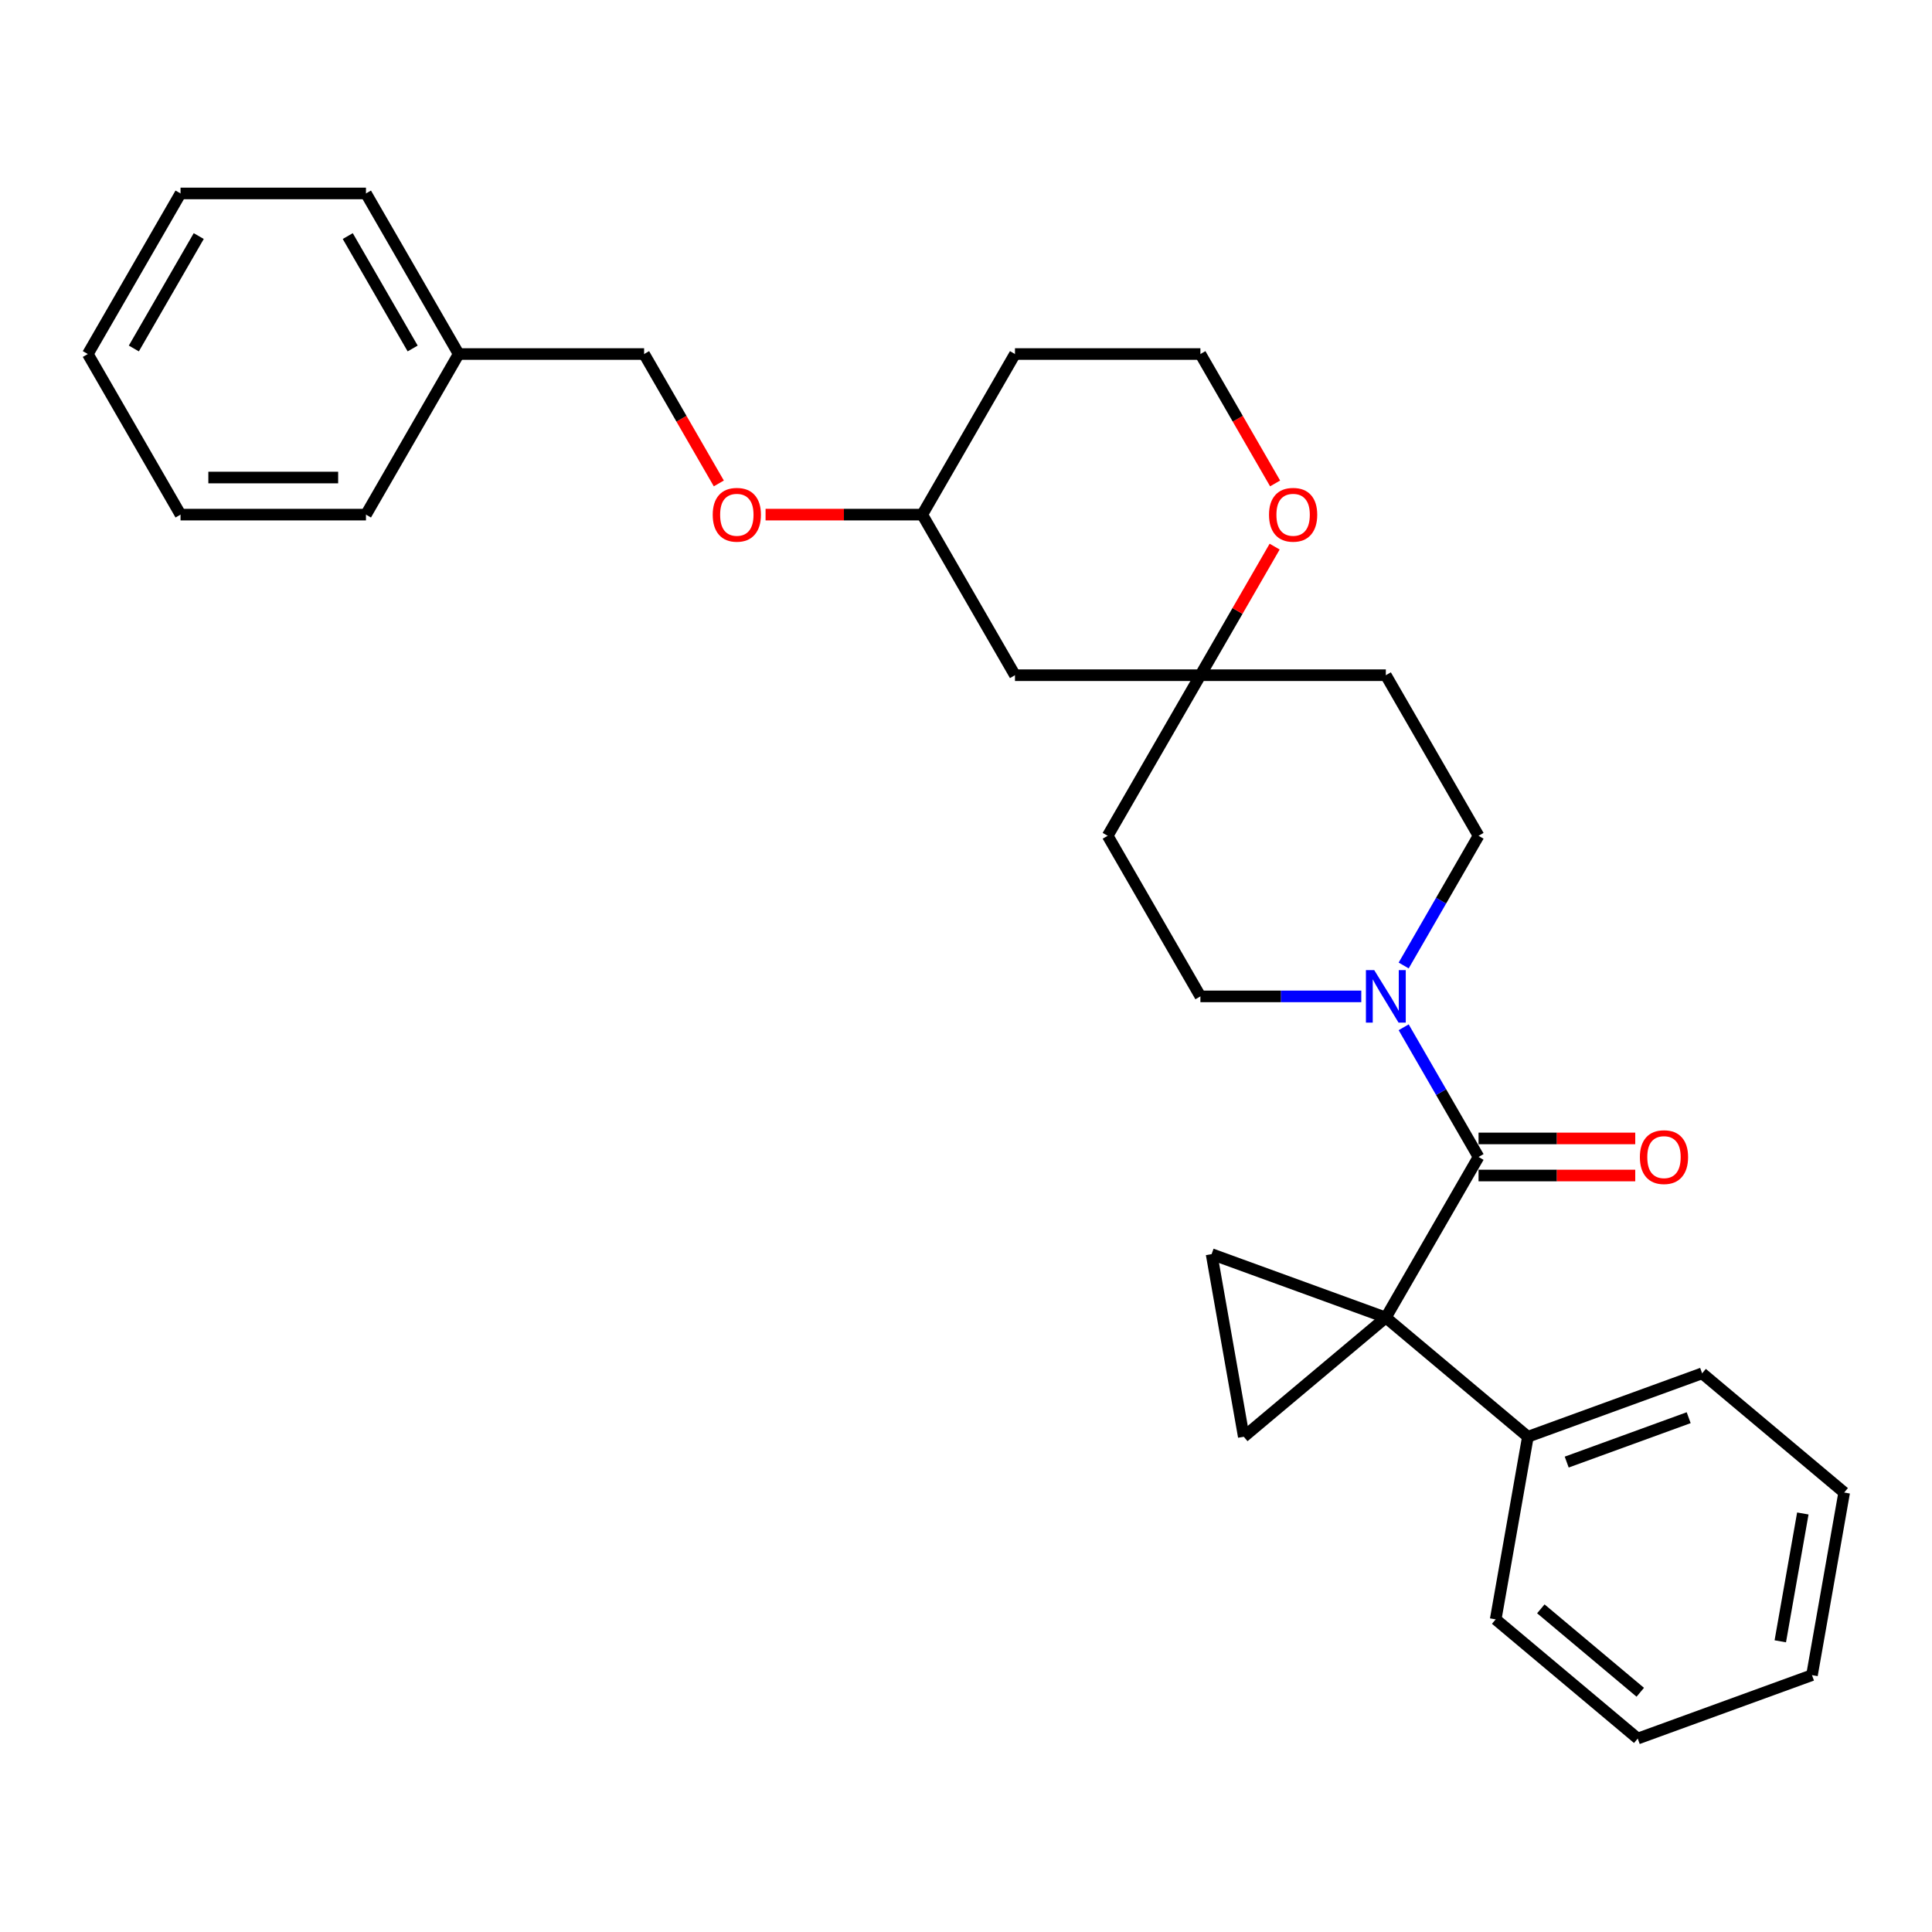 <?xml version='1.0' encoding='iso-8859-1'?>
<svg version='1.1' baseProfile='full'
              xmlns='http://www.w3.org/2000/svg'
                      xmlns:rdkit='http://www.rdkit.org/xml'
                      xmlns:xlink='http://www.w3.org/1999/xlink'
                  xml:space='preserve'
width='1000px' height='1000px' viewBox='0 0 1000 1000'>
<!-- END OF HEADER -->
<rect style='opacity:1.0;fill:#FFFFFF;stroke:none' width='1000' height='1000' x='0' y='0'> </rect>
<path class='bond-0' d='M 717.307,681.966 L 765.296,598.846' style='fill:none;fill-rule:evenodd;stroke:#000000;stroke-width:6px;stroke-linecap:butt;stroke-linejoin:miter;stroke-opacity:1' />
<path class='bond-1' d='M 717.307,681.966 L 643.783,743.66' style='fill:none;fill-rule:evenodd;stroke:#000000;stroke-width:6px;stroke-linecap:butt;stroke-linejoin:miter;stroke-opacity:1' />
<path class='bond-2' d='M 717.307,681.966 L 627.116,649.139' style='fill:none;fill-rule:evenodd;stroke:#000000;stroke-width:6px;stroke-linecap:butt;stroke-linejoin:miter;stroke-opacity:1' />
<path class='bond-5' d='M 717.307,681.966 L 790.831,743.66' style='fill:none;fill-rule:evenodd;stroke:#000000;stroke-width:6px;stroke-linecap:butt;stroke-linejoin:miter;stroke-opacity:1' />
<path class='bond-3' d='M 765.296,598.846 L 745.917,565.281' style='fill:none;fill-rule:evenodd;stroke:#000000;stroke-width:6px;stroke-linecap:butt;stroke-linejoin:miter;stroke-opacity:1' />
<path class='bond-3' d='M 745.917,565.281 L 726.539,531.716' style='fill:none;fill-rule:evenodd;stroke:#0000FF;stroke-width:6px;stroke-linecap:butt;stroke-linejoin:miter;stroke-opacity:1' />
<path class='bond-6' d='M 765.296,608.444 L 805.847,608.444' style='fill:none;fill-rule:evenodd;stroke:#000000;stroke-width:6px;stroke-linecap:butt;stroke-linejoin:miter;stroke-opacity:1' />
<path class='bond-6' d='M 805.847,608.444 L 846.398,608.444' style='fill:none;fill-rule:evenodd;stroke:#FF0000;stroke-width:6px;stroke-linecap:butt;stroke-linejoin:miter;stroke-opacity:1' />
<path class='bond-6' d='M 765.296,589.248 L 805.847,589.248' style='fill:none;fill-rule:evenodd;stroke:#000000;stroke-width:6px;stroke-linecap:butt;stroke-linejoin:miter;stroke-opacity:1' />
<path class='bond-6' d='M 805.847,589.248 L 846.398,589.248' style='fill:none;fill-rule:evenodd;stroke:#FF0000;stroke-width:6px;stroke-linecap:butt;stroke-linejoin:miter;stroke-opacity:1' />
<path class='bond-29' d='M 643.783,743.66 L 627.116,649.139' style='fill:none;fill-rule:evenodd;stroke:#000000;stroke-width:6px;stroke-linecap:butt;stroke-linejoin:miter;stroke-opacity:1' />
<path class='bond-7' d='M 726.539,499.736 L 745.917,466.171' style='fill:none;fill-rule:evenodd;stroke:#0000FF;stroke-width:6px;stroke-linecap:butt;stroke-linejoin:miter;stroke-opacity:1' />
<path class='bond-7' d='M 745.917,466.171 L 765.296,432.606' style='fill:none;fill-rule:evenodd;stroke:#000000;stroke-width:6px;stroke-linecap:butt;stroke-linejoin:miter;stroke-opacity:1' />
<path class='bond-8' d='M 704.599,515.726 L 662.963,515.726' style='fill:none;fill-rule:evenodd;stroke:#0000FF;stroke-width:6px;stroke-linecap:butt;stroke-linejoin:miter;stroke-opacity:1' />
<path class='bond-8' d='M 662.963,515.726 L 621.328,515.726' style='fill:none;fill-rule:evenodd;stroke:#000000;stroke-width:6px;stroke-linecap:butt;stroke-linejoin:miter;stroke-opacity:1' />
<path class='bond-4' d='M 621.328,349.486 L 573.338,432.606' style='fill:none;fill-rule:evenodd;stroke:#000000;stroke-width:6px;stroke-linecap:butt;stroke-linejoin:miter;stroke-opacity:1' />
<path class='bond-9' d='M 621.328,349.486 L 640.54,316.208' style='fill:none;fill-rule:evenodd;stroke:#000000;stroke-width:6px;stroke-linecap:butt;stroke-linejoin:miter;stroke-opacity:1' />
<path class='bond-9' d='M 640.54,316.208 L 659.753,282.931' style='fill:none;fill-rule:evenodd;stroke:#FF0000;stroke-width:6px;stroke-linecap:butt;stroke-linejoin:miter;stroke-opacity:1' />
<path class='bond-10' d='M 621.328,349.486 L 525.349,349.486' style='fill:none;fill-rule:evenodd;stroke:#000000;stroke-width:6px;stroke-linecap:butt;stroke-linejoin:miter;stroke-opacity:1' />
<path class='bond-31' d='M 621.328,349.486 L 717.307,349.486' style='fill:none;fill-rule:evenodd;stroke:#000000;stroke-width:6px;stroke-linecap:butt;stroke-linejoin:miter;stroke-opacity:1' />
<path class='bond-19' d='M 790.831,743.66 L 881.021,710.833' style='fill:none;fill-rule:evenodd;stroke:#000000;stroke-width:6px;stroke-linecap:butt;stroke-linejoin:miter;stroke-opacity:1' />
<path class='bond-19' d='M 810.925,756.774 L 874.058,733.796' style='fill:none;fill-rule:evenodd;stroke:#000000;stroke-width:6px;stroke-linecap:butt;stroke-linejoin:miter;stroke-opacity:1' />
<path class='bond-20' d='M 790.831,743.66 L 774.164,838.181' style='fill:none;fill-rule:evenodd;stroke:#000000;stroke-width:6px;stroke-linecap:butt;stroke-linejoin:miter;stroke-opacity:1' />
<path class='bond-11' d='M 765.296,432.606 L 717.307,349.486' style='fill:none;fill-rule:evenodd;stroke:#000000;stroke-width:6px;stroke-linecap:butt;stroke-linejoin:miter;stroke-opacity:1' />
<path class='bond-12' d='M 621.328,515.726 L 573.338,432.606' style='fill:none;fill-rule:evenodd;stroke:#000000;stroke-width:6px;stroke-linecap:butt;stroke-linejoin:miter;stroke-opacity:1' />
<path class='bond-15' d='M 659.997,250.222 L 640.662,216.733' style='fill:none;fill-rule:evenodd;stroke:#FF0000;stroke-width:6px;stroke-linecap:butt;stroke-linejoin:miter;stroke-opacity:1' />
<path class='bond-15' d='M 640.662,216.733 L 621.328,183.245' style='fill:none;fill-rule:evenodd;stroke:#000000;stroke-width:6px;stroke-linecap:butt;stroke-linejoin:miter;stroke-opacity:1' />
<path class='bond-14' d='M 525.349,349.486 L 477.359,266.365' style='fill:none;fill-rule:evenodd;stroke:#000000;stroke-width:6px;stroke-linecap:butt;stroke-linejoin:miter;stroke-opacity:1' />
<path class='bond-13' d='M 396.257,266.365 L 436.808,266.365' style='fill:none;fill-rule:evenodd;stroke:#FF0000;stroke-width:6px;stroke-linecap:butt;stroke-linejoin:miter;stroke-opacity:1' />
<path class='bond-13' d='M 436.808,266.365 L 477.359,266.365' style='fill:none;fill-rule:evenodd;stroke:#000000;stroke-width:6px;stroke-linecap:butt;stroke-linejoin:miter;stroke-opacity:1' />
<path class='bond-16' d='M 372.06,250.222 L 352.726,216.733' style='fill:none;fill-rule:evenodd;stroke:#FF0000;stroke-width:6px;stroke-linecap:butt;stroke-linejoin:miter;stroke-opacity:1' />
<path class='bond-16' d='M 352.726,216.733 L 333.391,183.245' style='fill:none;fill-rule:evenodd;stroke:#000000;stroke-width:6px;stroke-linecap:butt;stroke-linejoin:miter;stroke-opacity:1' />
<path class='bond-17' d='M 477.359,266.365 L 525.349,183.245' style='fill:none;fill-rule:evenodd;stroke:#000000;stroke-width:6px;stroke-linecap:butt;stroke-linejoin:miter;stroke-opacity:1' />
<path class='bond-32' d='M 621.328,183.245 L 525.349,183.245' style='fill:none;fill-rule:evenodd;stroke:#000000;stroke-width:6px;stroke-linecap:butt;stroke-linejoin:miter;stroke-opacity:1' />
<path class='bond-18' d='M 333.391,183.245 L 237.412,183.245' style='fill:none;fill-rule:evenodd;stroke:#000000;stroke-width:6px;stroke-linecap:butt;stroke-linejoin:miter;stroke-opacity:1' />
<path class='bond-21' d='M 237.412,183.245 L 189.423,100.125' style='fill:none;fill-rule:evenodd;stroke:#000000;stroke-width:6px;stroke-linecap:butt;stroke-linejoin:miter;stroke-opacity:1' />
<path class='bond-21' d='M 213.59,180.375 L 179.997,122.191' style='fill:none;fill-rule:evenodd;stroke:#000000;stroke-width:6px;stroke-linecap:butt;stroke-linejoin:miter;stroke-opacity:1' />
<path class='bond-22' d='M 237.412,183.245 L 189.423,266.365' style='fill:none;fill-rule:evenodd;stroke:#000000;stroke-width:6px;stroke-linecap:butt;stroke-linejoin:miter;stroke-opacity:1' />
<path class='bond-23' d='M 881.021,710.833 L 954.545,772.527' style='fill:none;fill-rule:evenodd;stroke:#000000;stroke-width:6px;stroke-linecap:butt;stroke-linejoin:miter;stroke-opacity:1' />
<path class='bond-24' d='M 774.164,838.181 L 847.688,899.875' style='fill:none;fill-rule:evenodd;stroke:#000000;stroke-width:6px;stroke-linecap:butt;stroke-linejoin:miter;stroke-opacity:1' />
<path class='bond-24' d='M 797.532,832.73 L 848.998,875.916' style='fill:none;fill-rule:evenodd;stroke:#000000;stroke-width:6px;stroke-linecap:butt;stroke-linejoin:miter;stroke-opacity:1' />
<path class='bond-26' d='M 189.423,100.125 L 93.444,100.125' style='fill:none;fill-rule:evenodd;stroke:#000000;stroke-width:6px;stroke-linecap:butt;stroke-linejoin:miter;stroke-opacity:1' />
<path class='bond-25' d='M 189.423,266.365 L 93.444,266.365' style='fill:none;fill-rule:evenodd;stroke:#000000;stroke-width:6px;stroke-linecap:butt;stroke-linejoin:miter;stroke-opacity:1' />
<path class='bond-25' d='M 175.026,247.17 L 107.841,247.17' style='fill:none;fill-rule:evenodd;stroke:#000000;stroke-width:6px;stroke-linecap:butt;stroke-linejoin:miter;stroke-opacity:1' />
<path class='bond-30' d='M 954.545,772.527 L 937.879,867.048' style='fill:none;fill-rule:evenodd;stroke:#000000;stroke-width:6px;stroke-linecap:butt;stroke-linejoin:miter;stroke-opacity:1' />
<path class='bond-30' d='M 933.141,783.372 L 921.475,849.537' style='fill:none;fill-rule:evenodd;stroke:#000000;stroke-width:6px;stroke-linecap:butt;stroke-linejoin:miter;stroke-opacity:1' />
<path class='bond-28' d='M 847.688,899.875 L 937.879,867.048' style='fill:none;fill-rule:evenodd;stroke:#000000;stroke-width:6px;stroke-linecap:butt;stroke-linejoin:miter;stroke-opacity:1' />
<path class='bond-27' d='M 93.444,266.365 L 45.455,183.245' style='fill:none;fill-rule:evenodd;stroke:#000000;stroke-width:6px;stroke-linecap:butt;stroke-linejoin:miter;stroke-opacity:1' />
<path class='bond-33' d='M 93.444,100.125 L 45.455,183.245' style='fill:none;fill-rule:evenodd;stroke:#000000;stroke-width:6px;stroke-linecap:butt;stroke-linejoin:miter;stroke-opacity:1' />
<path class='bond-33' d='M 102.87,122.191 L 69.277,180.375' style='fill:none;fill-rule:evenodd;stroke:#000000;stroke-width:6px;stroke-linecap:butt;stroke-linejoin:miter;stroke-opacity:1' />
<path  class='atom-4' d='M 711.298 502.135
L 720.205 516.532
Q 721.088 517.953, 722.509 520.525
Q 723.929 523.097, 724.006 523.251
L 724.006 502.135
L 727.615 502.135
L 727.615 529.316
L 723.891 529.316
L 714.331 513.576
Q 713.218 511.733, 712.028 509.622
Q 710.876 507.51, 710.531 506.857
L 710.531 529.316
L 706.999 529.316
L 706.999 502.135
L 711.298 502.135
' fill='#0000FF'/>
<path  class='atom-7' d='M 848.798 598.923
Q 848.798 592.396, 852.023 588.749
Q 855.247 585.102, 861.275 585.102
Q 867.302 585.102, 870.527 588.749
Q 873.752 592.396, 873.752 598.923
Q 873.752 605.526, 870.489 609.288
Q 867.226 613.012, 861.275 613.012
Q 855.286 613.012, 852.023 609.288
Q 848.798 605.564, 848.798 598.923
M 861.275 609.941
Q 865.421 609.941, 867.648 607.177
Q 869.913 604.374, 869.913 598.923
Q 869.913 593.586, 867.648 590.899
Q 865.421 588.173, 861.275 588.173
Q 857.129 588.173, 854.864 590.861
Q 852.637 593.548, 852.637 598.923
Q 852.637 604.413, 854.864 607.177
Q 857.129 609.941, 861.275 609.941
' fill='#FF0000'/>
<path  class='atom-10' d='M 656.84 266.442
Q 656.84 259.916, 660.065 256.268
Q 663.29 252.621, 669.317 252.621
Q 675.345 252.621, 678.57 256.268
Q 681.794 259.916, 681.794 266.442
Q 681.794 273.046, 678.531 276.808
Q 675.268 280.532, 669.317 280.532
Q 663.328 280.532, 660.065 276.808
Q 656.84 273.084, 656.84 266.442
M 669.317 277.461
Q 673.464 277.461, 675.69 274.696
Q 677.955 271.894, 677.955 266.442
Q 677.955 261.106, 675.69 258.418
Q 673.464 255.693, 669.317 255.693
Q 665.171 255.693, 662.906 258.38
Q 660.679 261.067, 660.679 266.442
Q 660.679 271.932, 662.906 274.696
Q 665.171 277.461, 669.317 277.461
' fill='#FF0000'/>
<path  class='atom-14' d='M 368.903 266.442
Q 368.903 259.916, 372.128 256.268
Q 375.353 252.621, 381.381 252.621
Q 387.408 252.621, 390.633 256.268
Q 393.858 259.916, 393.858 266.442
Q 393.858 273.046, 390.595 276.808
Q 387.331 280.532, 381.381 280.532
Q 375.392 280.532, 372.128 276.808
Q 368.903 273.084, 368.903 266.442
M 381.381 277.461
Q 385.527 277.461, 387.754 274.696
Q 390.019 271.894, 390.019 266.442
Q 390.019 261.106, 387.754 258.418
Q 385.527 255.693, 381.381 255.693
Q 377.234 255.693, 374.969 258.38
Q 372.743 261.067, 372.743 266.442
Q 372.743 271.932, 374.969 274.696
Q 377.234 277.461, 381.381 277.461
' fill='#FF0000'/>
</svg>

